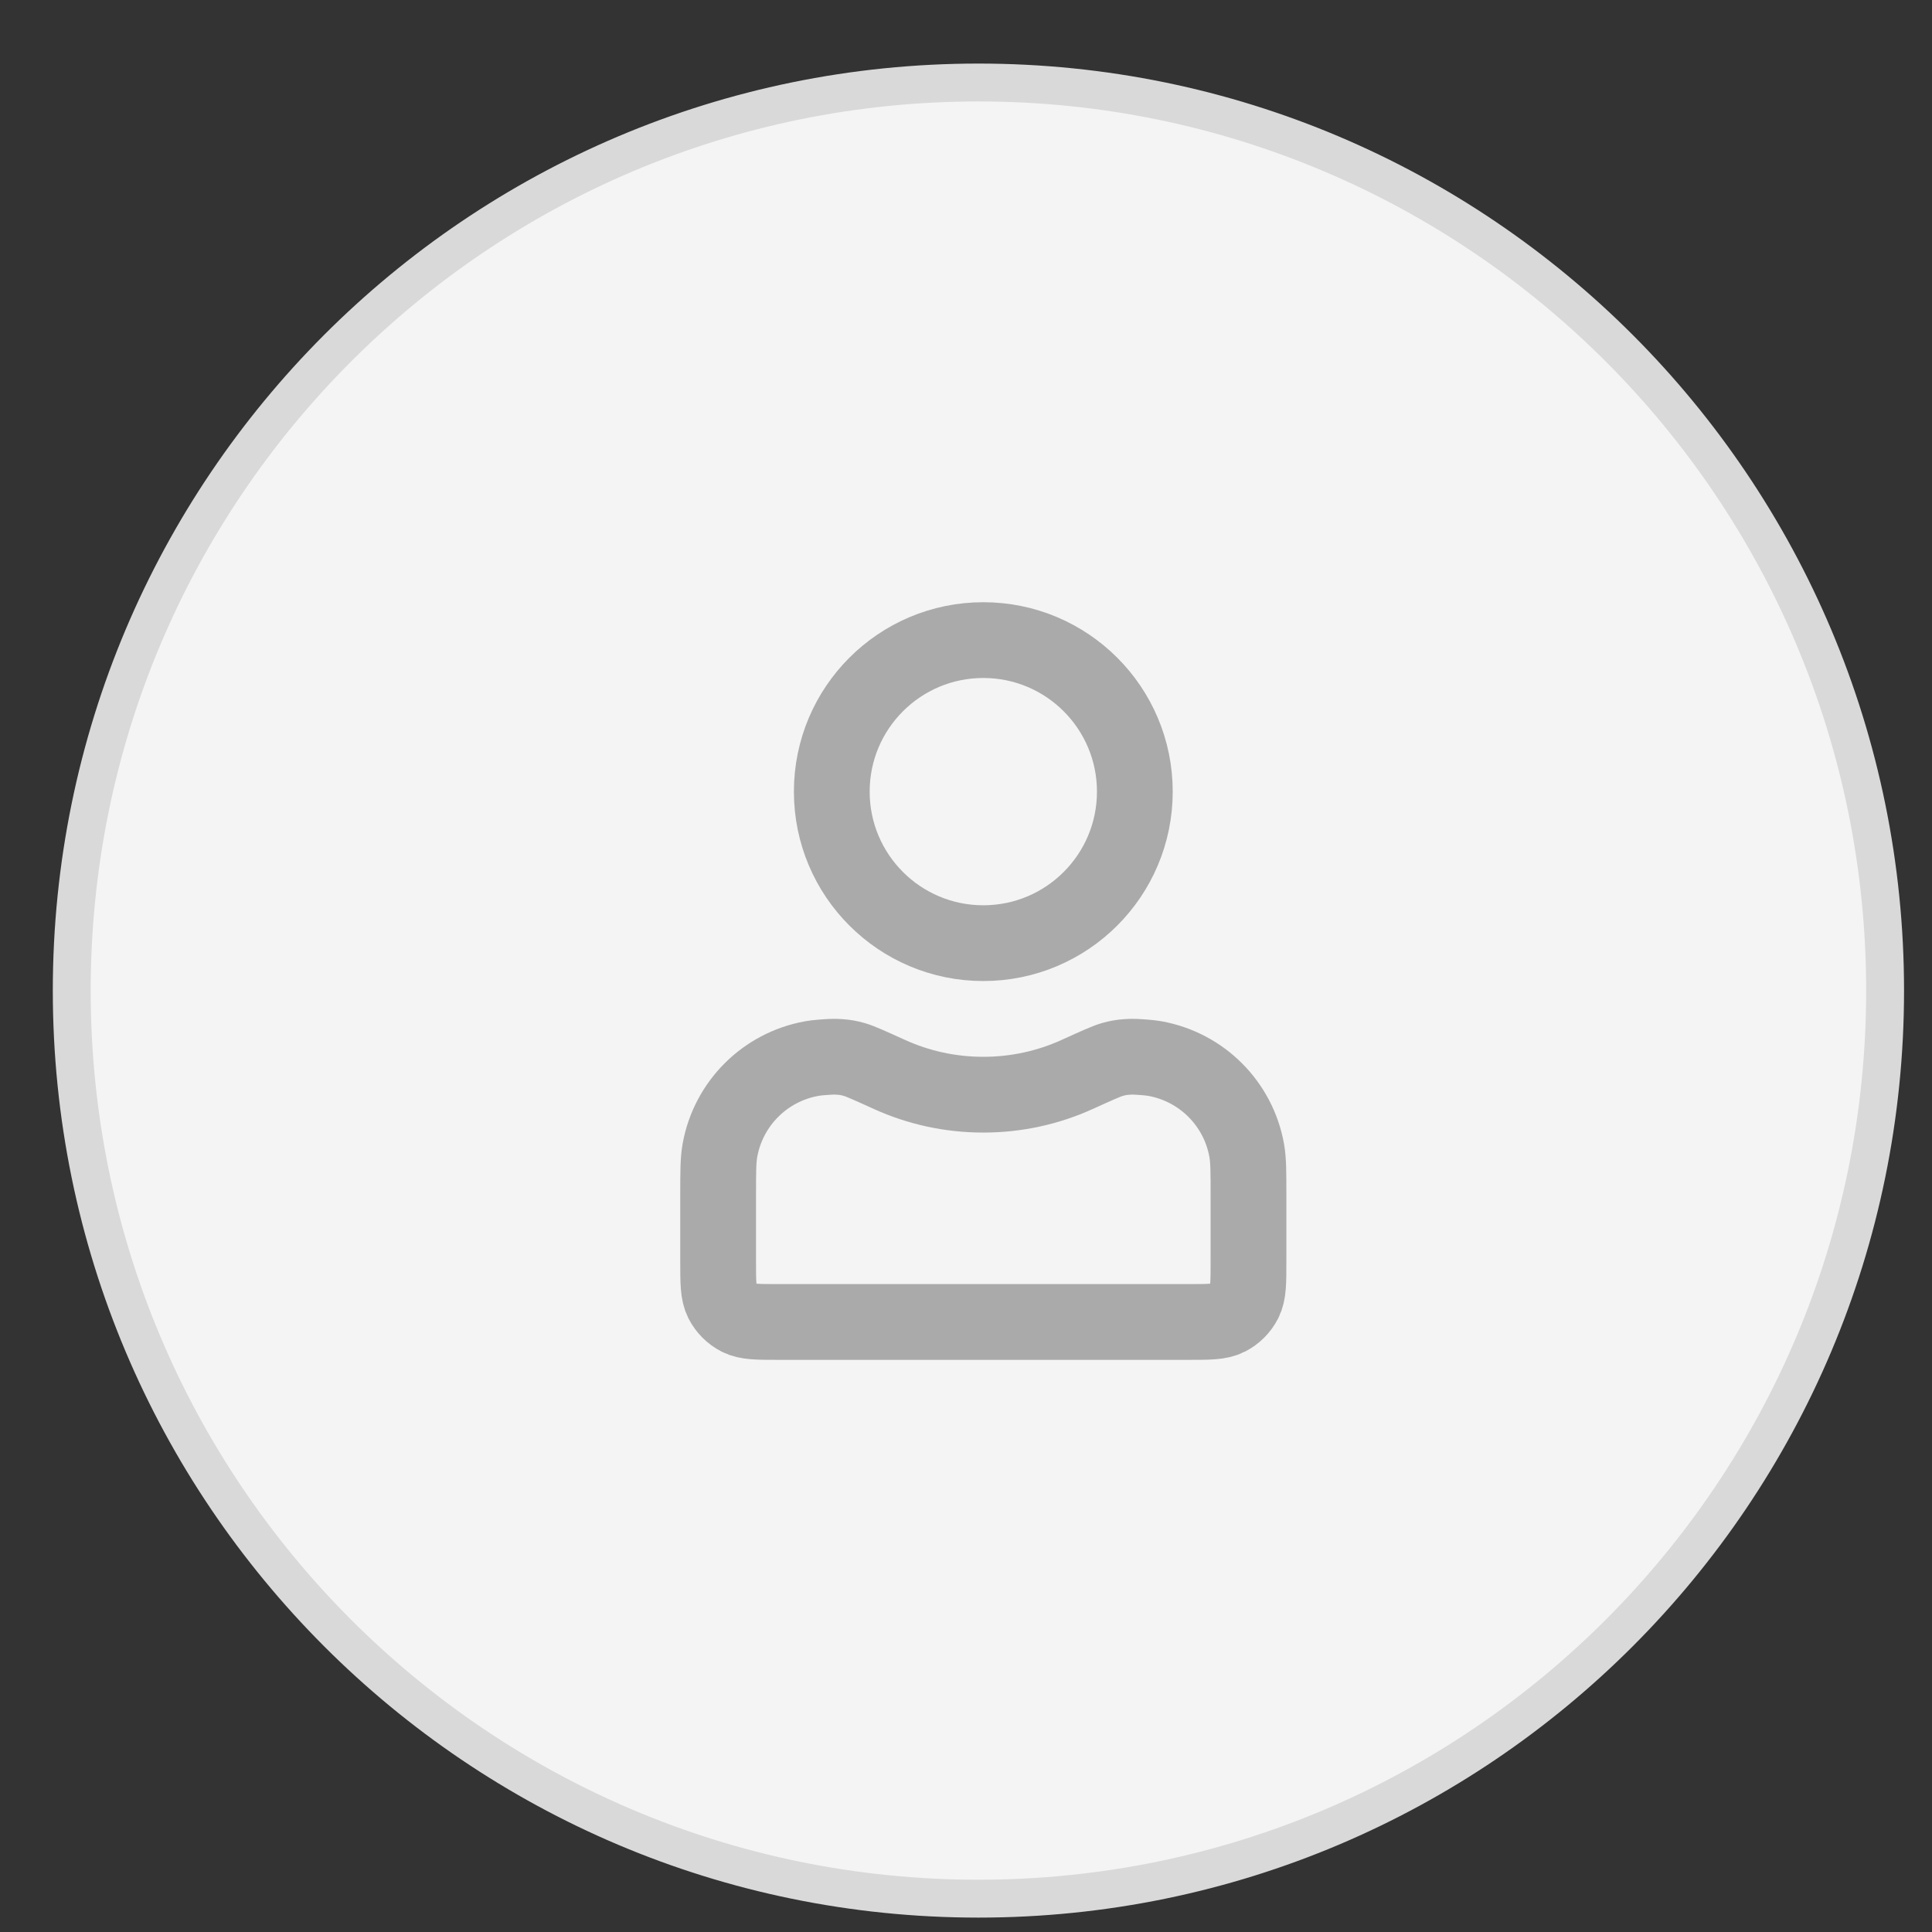 <svg xmlns="http://www.w3.org/2000/svg" width="51" height="51" viewBox="0 0 51 51" fill="none">
    <rect x="0" y="0" width="51" height="51" fill="#333333" stroke="none"/>
    <path d="M49.762 26.15C49.762 12.912 39.047 2.178 25.828 2.178C12.609 2.178 1.894 12.912 1.894 26.15C1.894 39.388 12.609 50.12 25.828 50.12C39.047 50.12 49.762 39.388 49.762 26.15Z" fill="#F4F4F4" stroke="#D9D9D9"/>
    <path d="M29.957 20.897C29.957 23.106 28.166 24.897 25.957 24.897C23.748 24.897 21.957 23.106 21.957 20.897C21.957 18.688 23.748 16.897 25.957 16.897C28.166 16.897 29.957 18.688 29.957 20.897ZM25.957 28.897C25.075 28.897 24.238 28.707 23.484 28.365C22.961 28.128 22.7 28.01 22.555 27.969C22.404 27.927 22.317 27.911 22.161 27.9C22.01 27.888 21.898 27.897 21.673 27.914C21.581 27.921 21.5 27.931 21.423 27.945C20.192 28.168 19.228 29.131 19.005 30.363C18.957 30.628 18.957 30.945 18.957 31.581V33.297C18.957 33.857 18.957 34.137 19.066 34.351C19.162 34.539 19.315 34.692 19.503 34.788C19.717 34.897 19.997 34.897 20.557 34.897H31.357C31.917 34.897 32.197 34.897 32.411 34.788C32.599 34.692 32.752 34.539 32.848 34.351C32.957 34.137 32.957 33.857 32.957 33.297V31.576C32.957 30.945 32.957 30.63 32.91 30.367C32.688 29.132 31.722 28.166 30.487 27.944C30.412 27.931 30.332 27.921 30.241 27.914C30.016 27.897 29.903 27.888 29.753 27.9C29.597 27.911 29.51 27.927 29.359 27.969C29.214 28.01 28.953 28.128 28.43 28.365C27.676 28.707 26.839 28.897 25.957 28.897Z" stroke="#AAAAAA" stroke-width="2" stroke-linecap="round" stroke-linejoin="round"/>
</svg>
